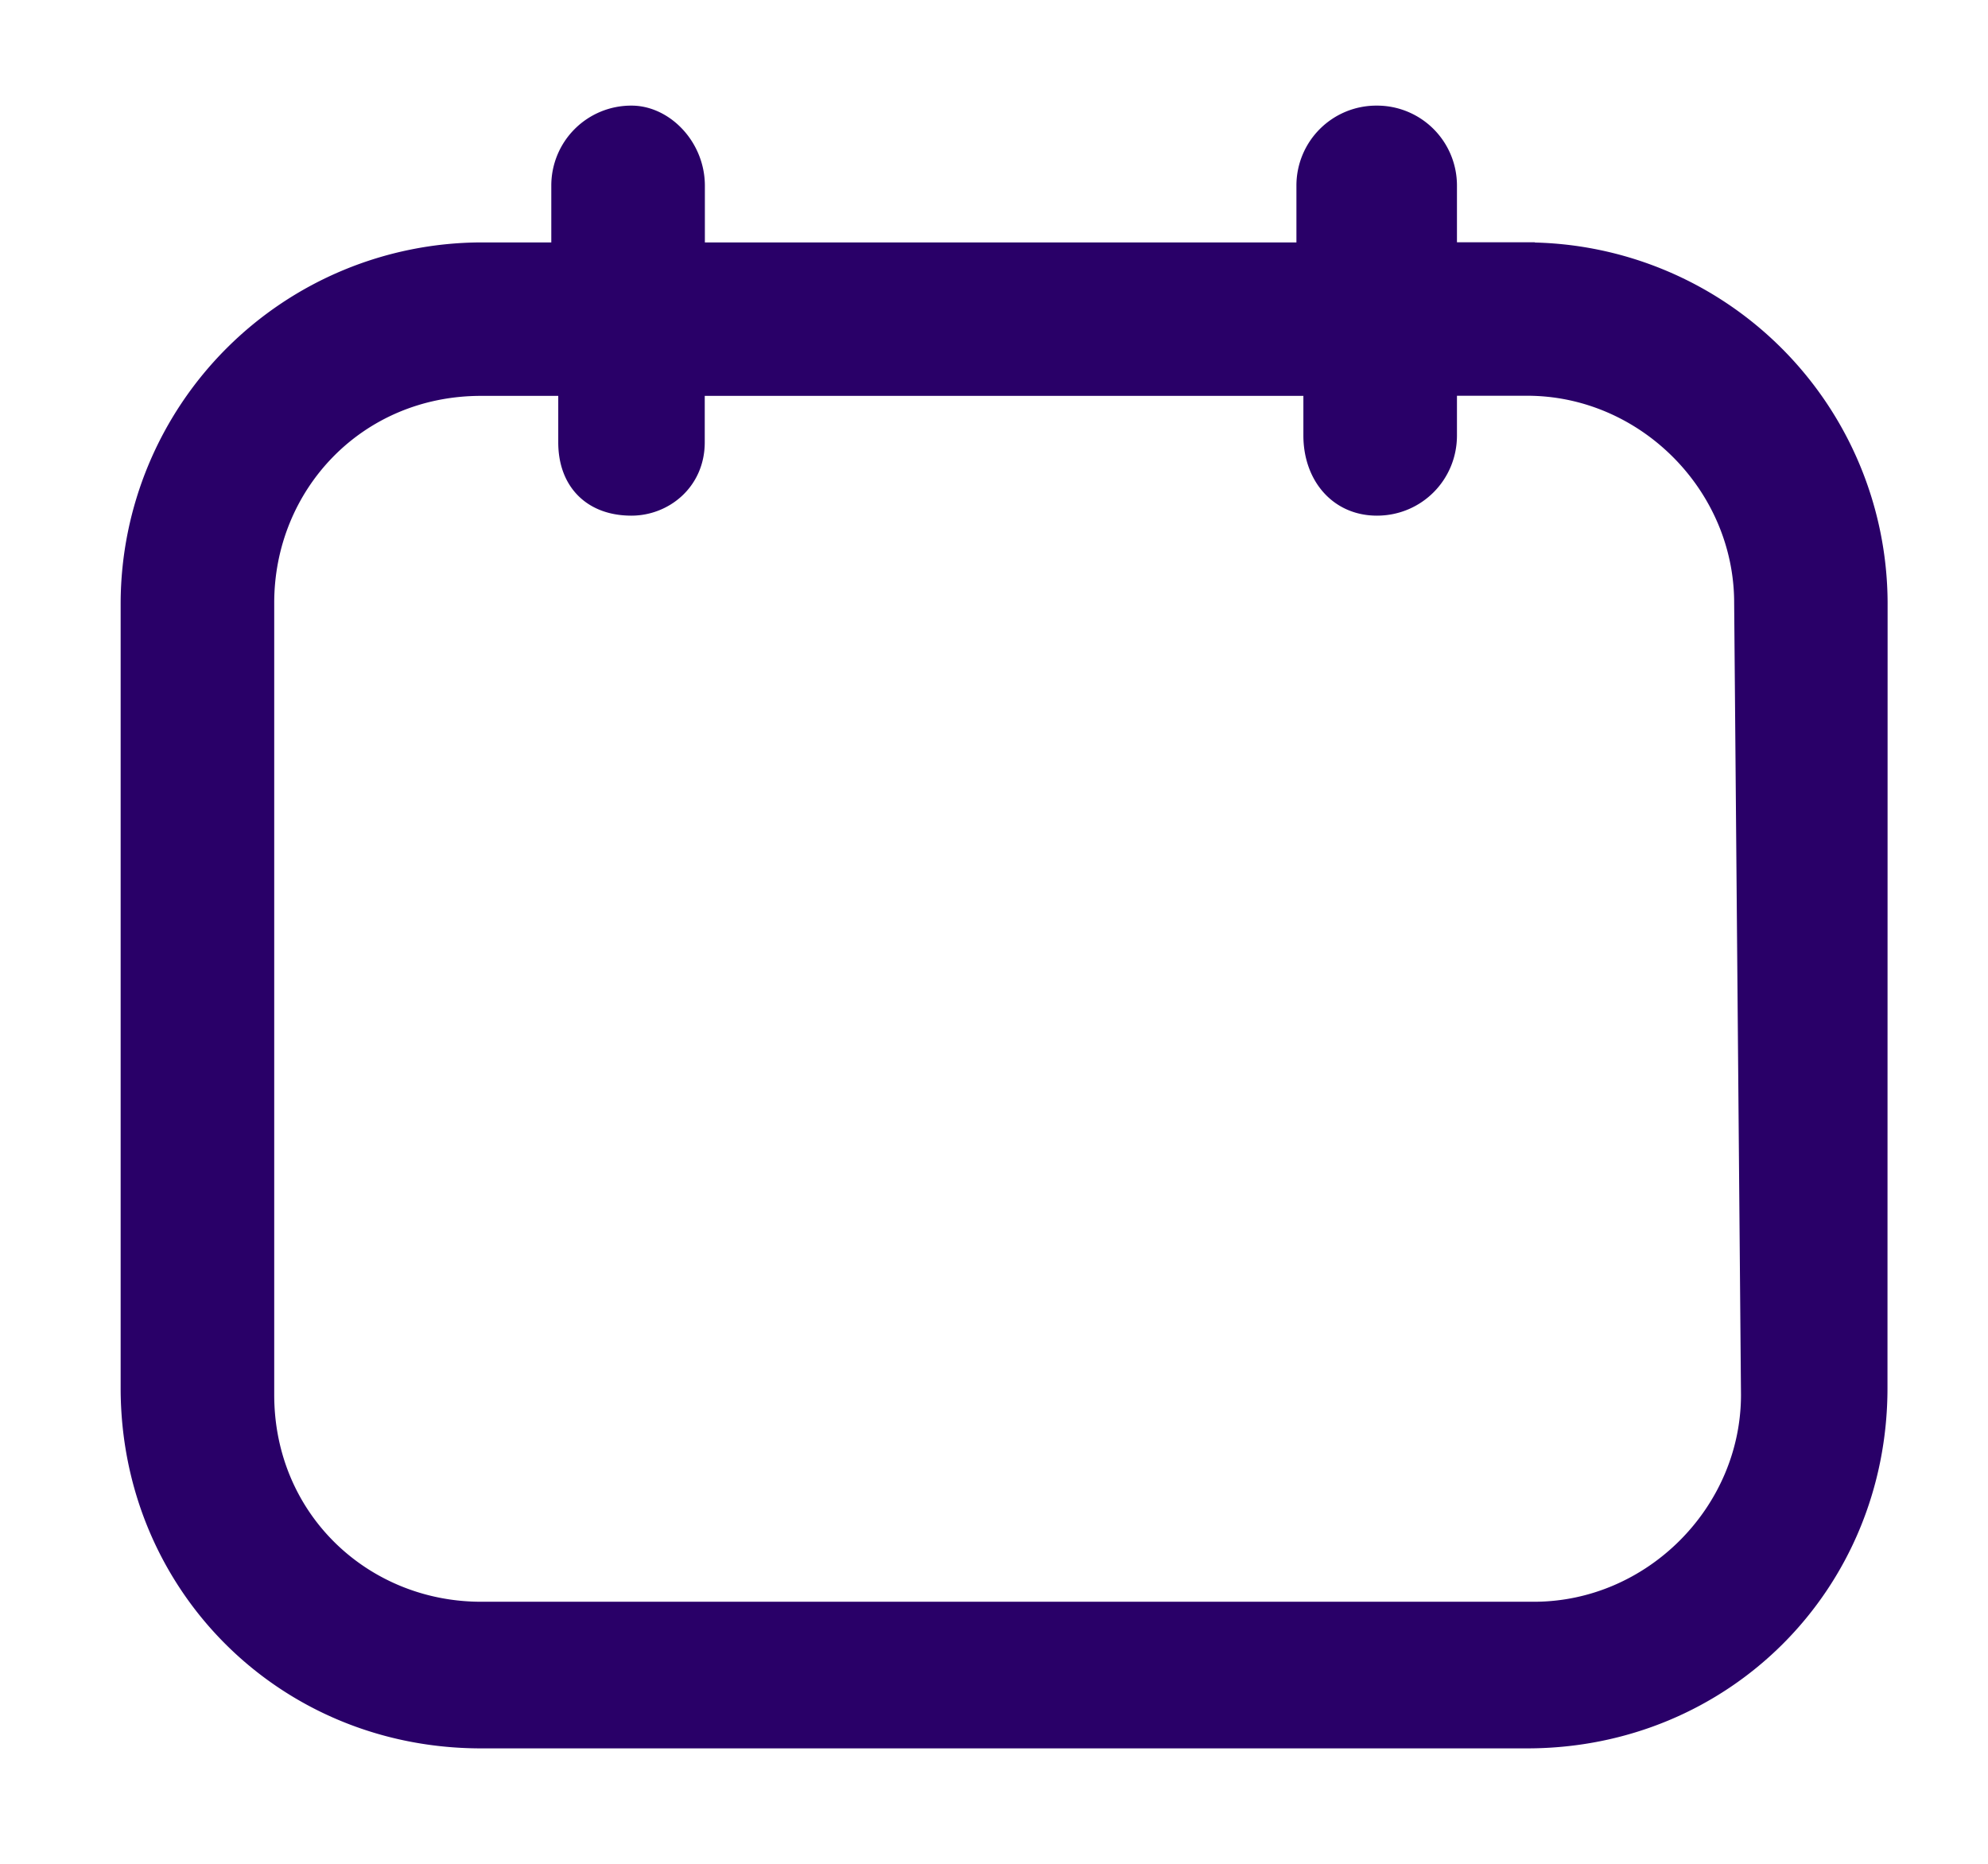 <svg width="16" height="15" fill="none" xmlns="http://www.w3.org/2000/svg"><path d="M12.29 2.1h-.714v-.605A.493.493 0 0 0 11.08 1a.493.493 0 0 0-.496.495v.606H5.523v-.606c0-.275-.22-.495-.44-.495a.493.493 0 0 0-.496.495v.606h-.715a2.76 2.76 0 0 0-2.751 2.75v6.32c0 1.54 1.21 2.75 2.75 2.75h8.42c1.54 0 2.75-1.21 2.75-2.75l.001-6.32a2.76 2.76 0 0 0-2.751-2.75zm1.872 9.125c0 .99-.826 1.816-1.816 1.816H3.872c-.99 0-1.815-.77-1.815-1.816V4.852c0-.99.77-1.816 1.815-1.816h.771v.524c0 .275.163.44.439.44.22 0 .44-.165.44-.44v-.524h5.118v.469c0 .275.166.495.442.495.275 0 .494-.22.494-.495v-.47h.715c.99 0 1.816.826 1.816 1.817l.055 6.373z" fill="#290068" stroke="#290068" stroke-width=".3"/></svg>